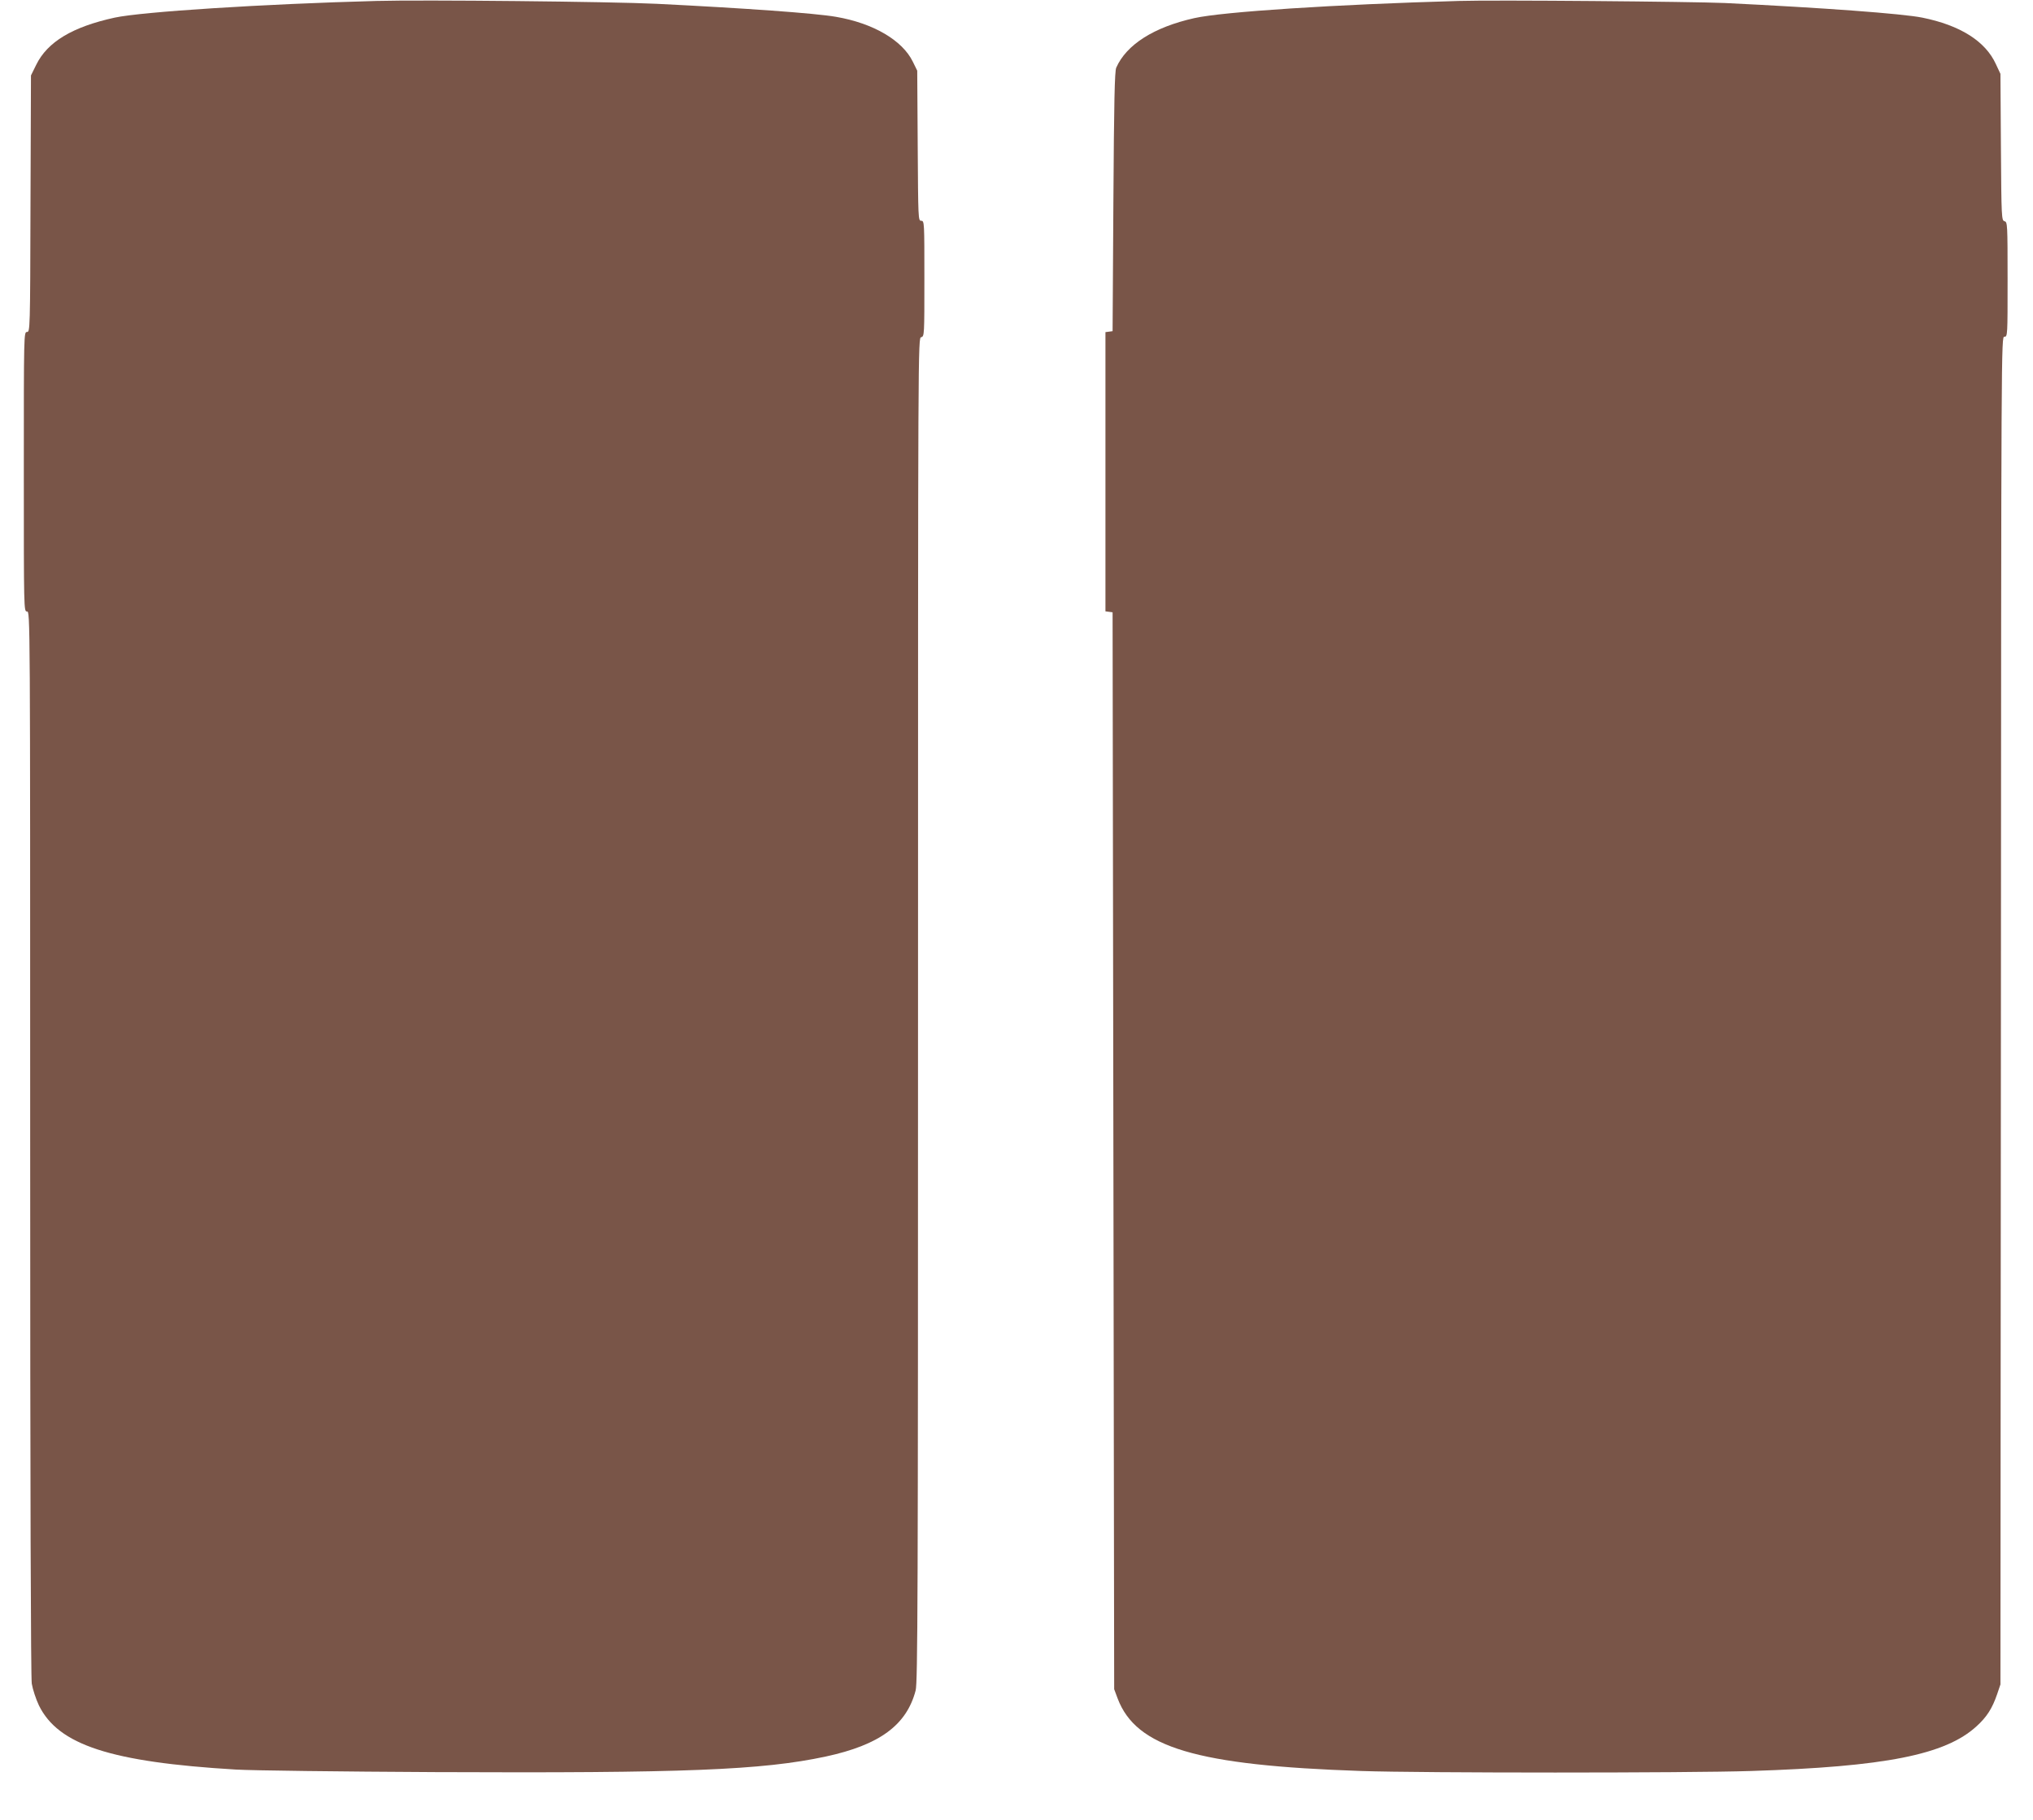 <?xml version="1.0" standalone="no"?>
<!DOCTYPE svg PUBLIC "-//W3C//DTD SVG 20010904//EN"
 "http://www.w3.org/TR/2001/REC-SVG-20010904/DTD/svg10.dtd">
<svg version="1.0" xmlns="http://www.w3.org/2000/svg"
 width="1280pt" height="1146pt" viewBox="0 0 1280 1146"
 preserveAspectRatio="xMidYMid meet">
<g transform="translate(0,1146) scale(0.1,-0.1)"
fill="#795548" stroke="none">
<path d="M2370 11454 c-712 -19 -1477 -68 -1648 -105 -265 -58 -423 -152 -494
-297 l-33 -67 -3 -807 c-2 -797 -3 -808 -22 -808 -20 0 -20 -10 -20 -880 0
-873 0 -880 20 -880 20 0 20 -7 20 -3342 0 -2209 4 -3365 10 -3408 6 -36 26
-97 45 -137 122 -249 452 -357 1240 -404 99 -6 664 -13 1255 -16 1565 -7 2058
12 2459 98 339 73 509 198 566 416 13 50 15 570 15 4286 0 4220 0 4229 20
4234 20 5 20 14 20 369 0 355 0 364 -20 364 -19 0 -19 11 -22 473 l-3 472 -28
57 c-66 135 -250 242 -483 282 -131 23 -584 55 -1129 82 -286 14 -1476 26
-1765 18z"/>
<path d="M9185 11454 c-780 -22 -1486 -68 -1665 -108 -255 -57 -428 -167 -492
-312 -10 -23 -14 -209 -18 -844 l-5 -815 -22 -3 -23 -3 0 -879 0 -879 23 -3
22 -3 5 -3390 5 -3390 22 -59 c117 -308 496 -421 1533 -456 384 -13 2056 -13
2455 0 845 27 1223 102 1419 281 65 59 99 112 130 202 l21 62 3 4243 c2 4229
2 4242 22 4242 20 0 20 7 20 361 0 349 -1 361 -19 366 -19 5 -20 19 -23 467
l-3 461 -29 62 c-66 144 -225 244 -463 292 -124 25 -623 62 -1243 92 -207 9
-1450 20 -1675 13z"/>
</g>
</svg>
